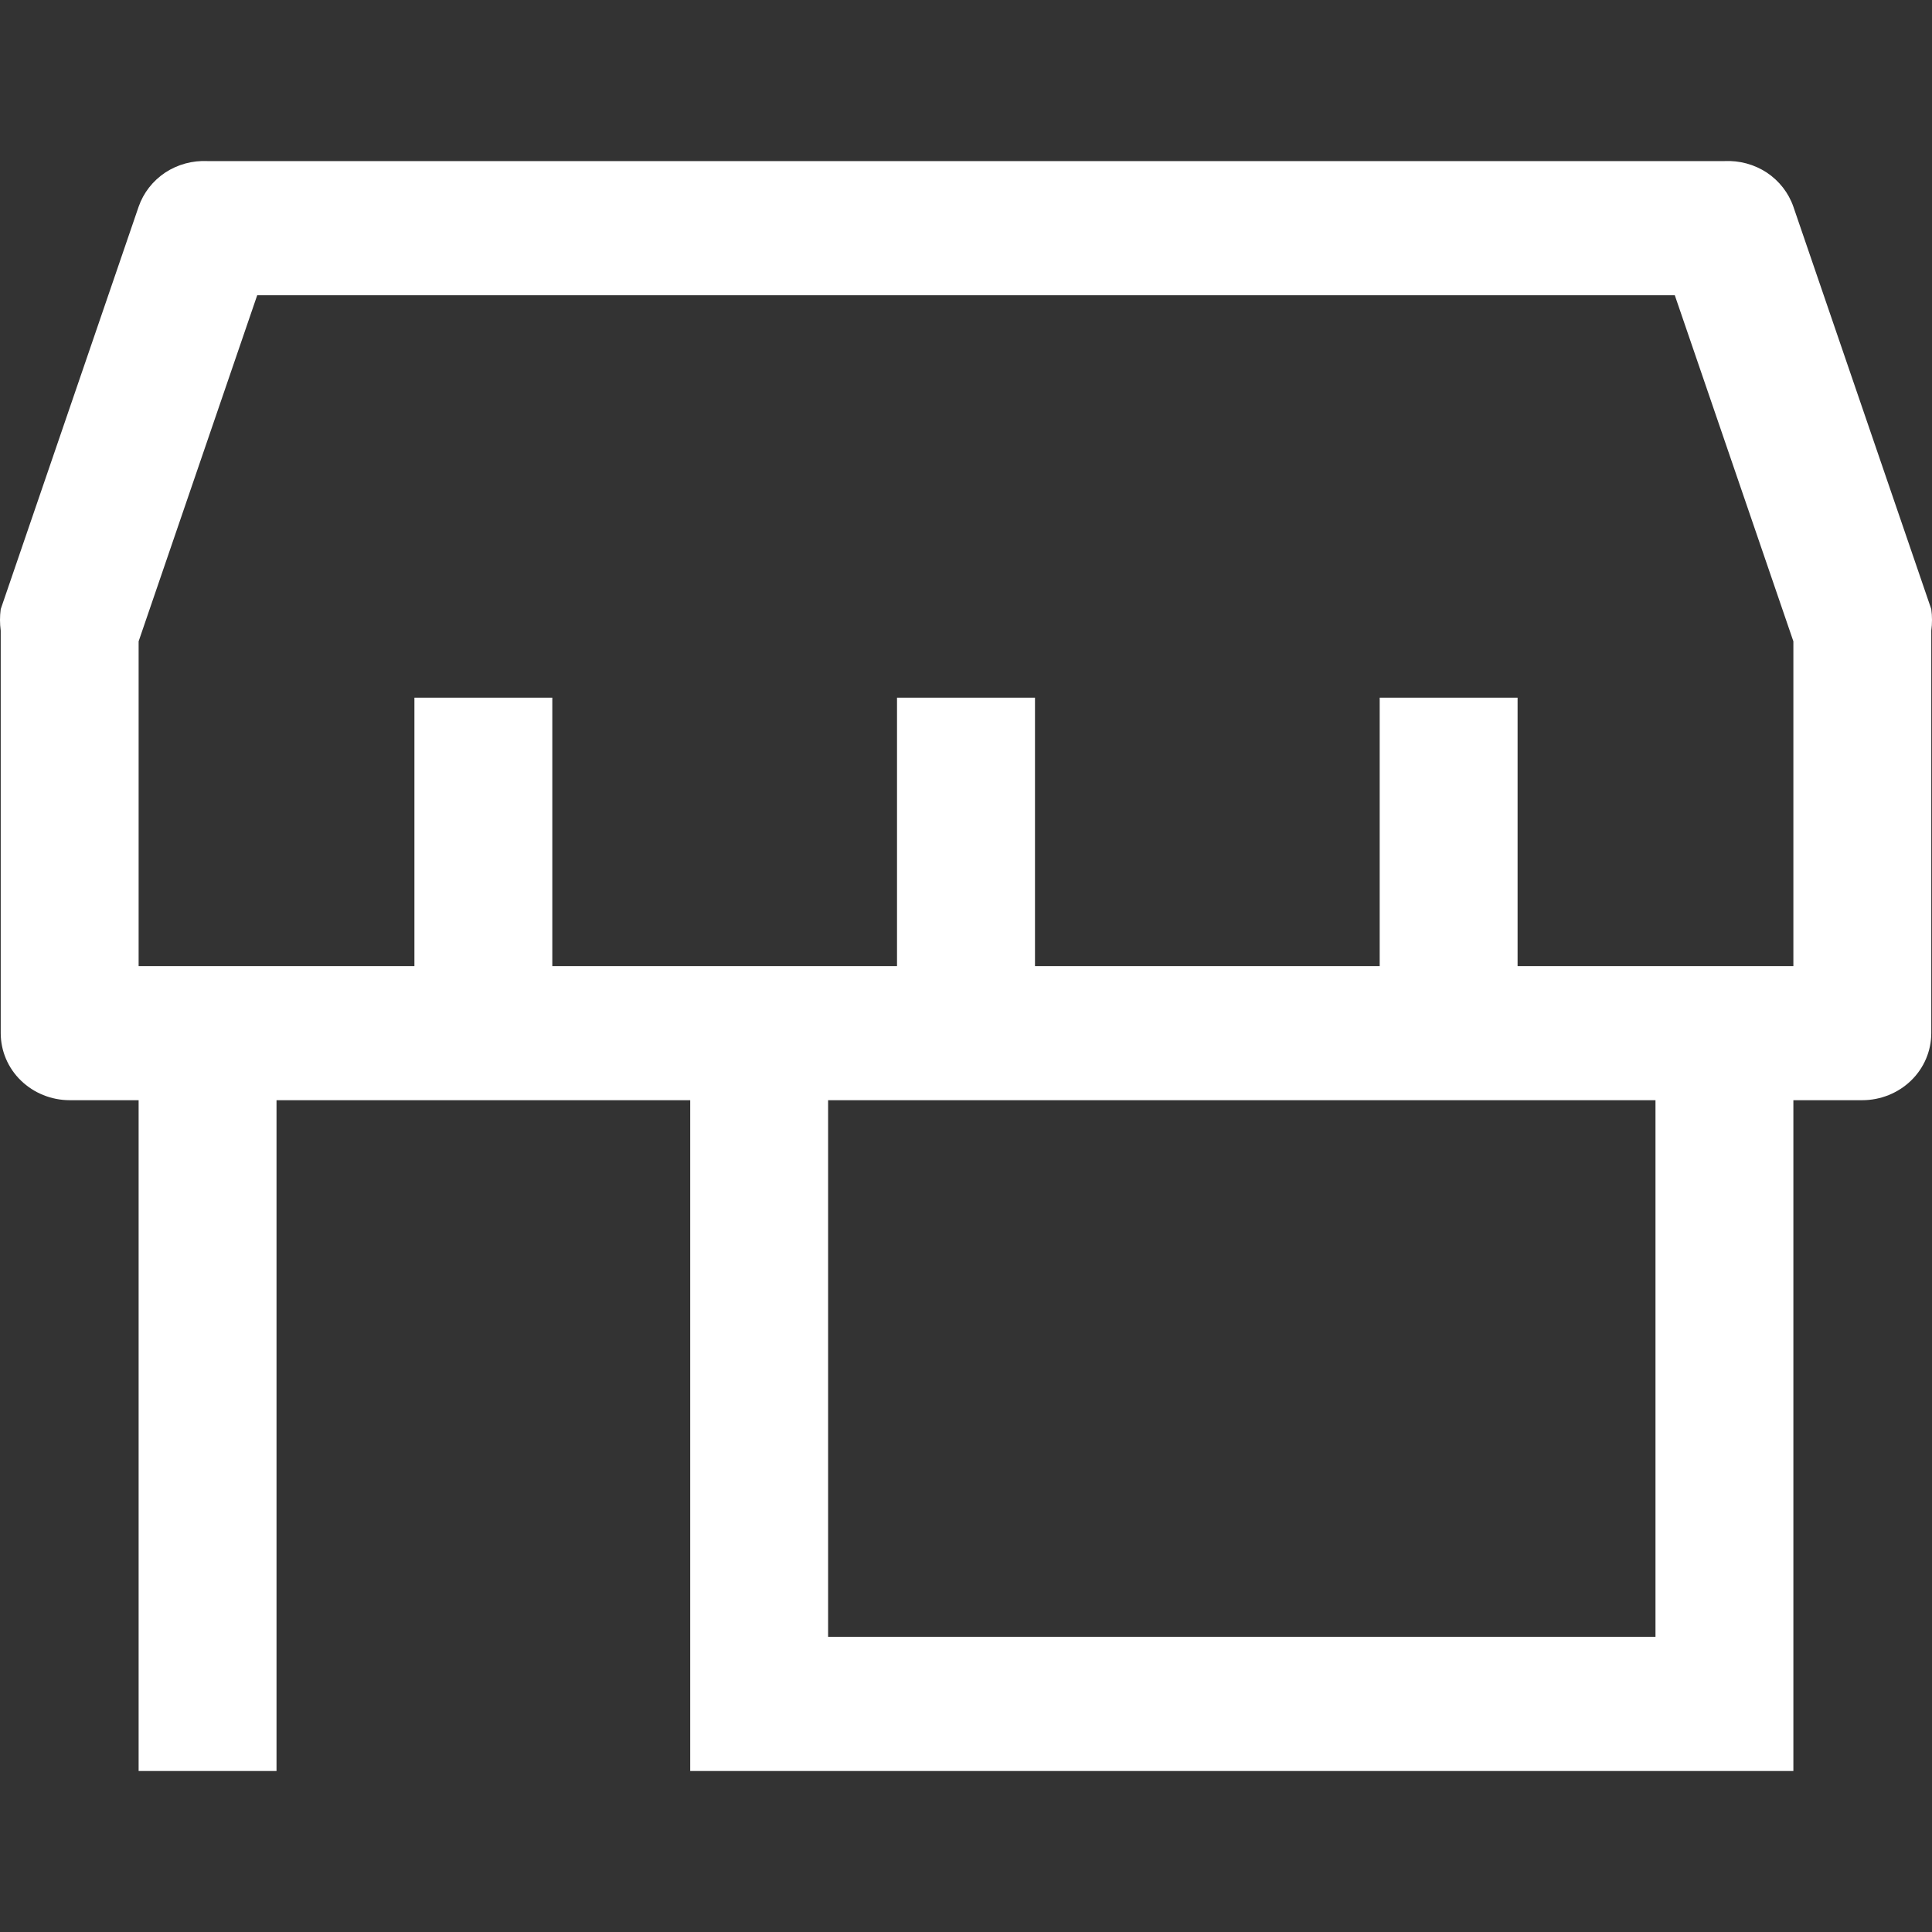 <svg width="24" height="24" viewBox="0 0 24 24" fill="none" xmlns="http://www.w3.org/2000/svg">
<rect x="0" y="0" width="24" height="24" fill="#333333" stroke="none"/>
<g clip-path="url(#clip0_9699_5728)">
<path d="M23.991 7.567L22.278 2.568C22.218 2.395 22.102 2.247 21.948 2.144C21.793 2.042 21.608 1.992 21.421 2.001H2.579C2.392 1.992 2.207 2.042 2.052 2.144C1.898 2.247 1.782 2.395 1.722 2.568L0.009 7.567C-0.003 7.656 -0.003 7.746 0.009 7.834V12.834C0.009 13.055 0.099 13.267 0.26 13.423C0.421 13.579 0.639 13.667 0.866 13.667H1.722V22H3.435V13.667H8.574V22H22.278V13.667H23.134C23.361 13.667 23.579 13.579 23.74 13.423C23.901 13.267 23.991 13.055 23.991 12.834V7.834C24.003 7.746 24.003 7.656 23.991 7.567ZM20.565 20.333H10.287V13.667H20.565V20.333ZM22.278 12.001H18.852V8.667H17.139V12.001H12.857V8.667H11.143V12.001H6.861V8.667H5.148V12.001H1.722V7.967L3.195 3.668H20.805L22.278 7.967V12.001Z" fill="#fff" stroke="#fff" stroke-width="0"/>
</g>
<defs>
<clipPath id="clip0_9699_5728">
<rect width="24" height="24" fill="white"/>
</clipPath>
</defs>
</svg>

